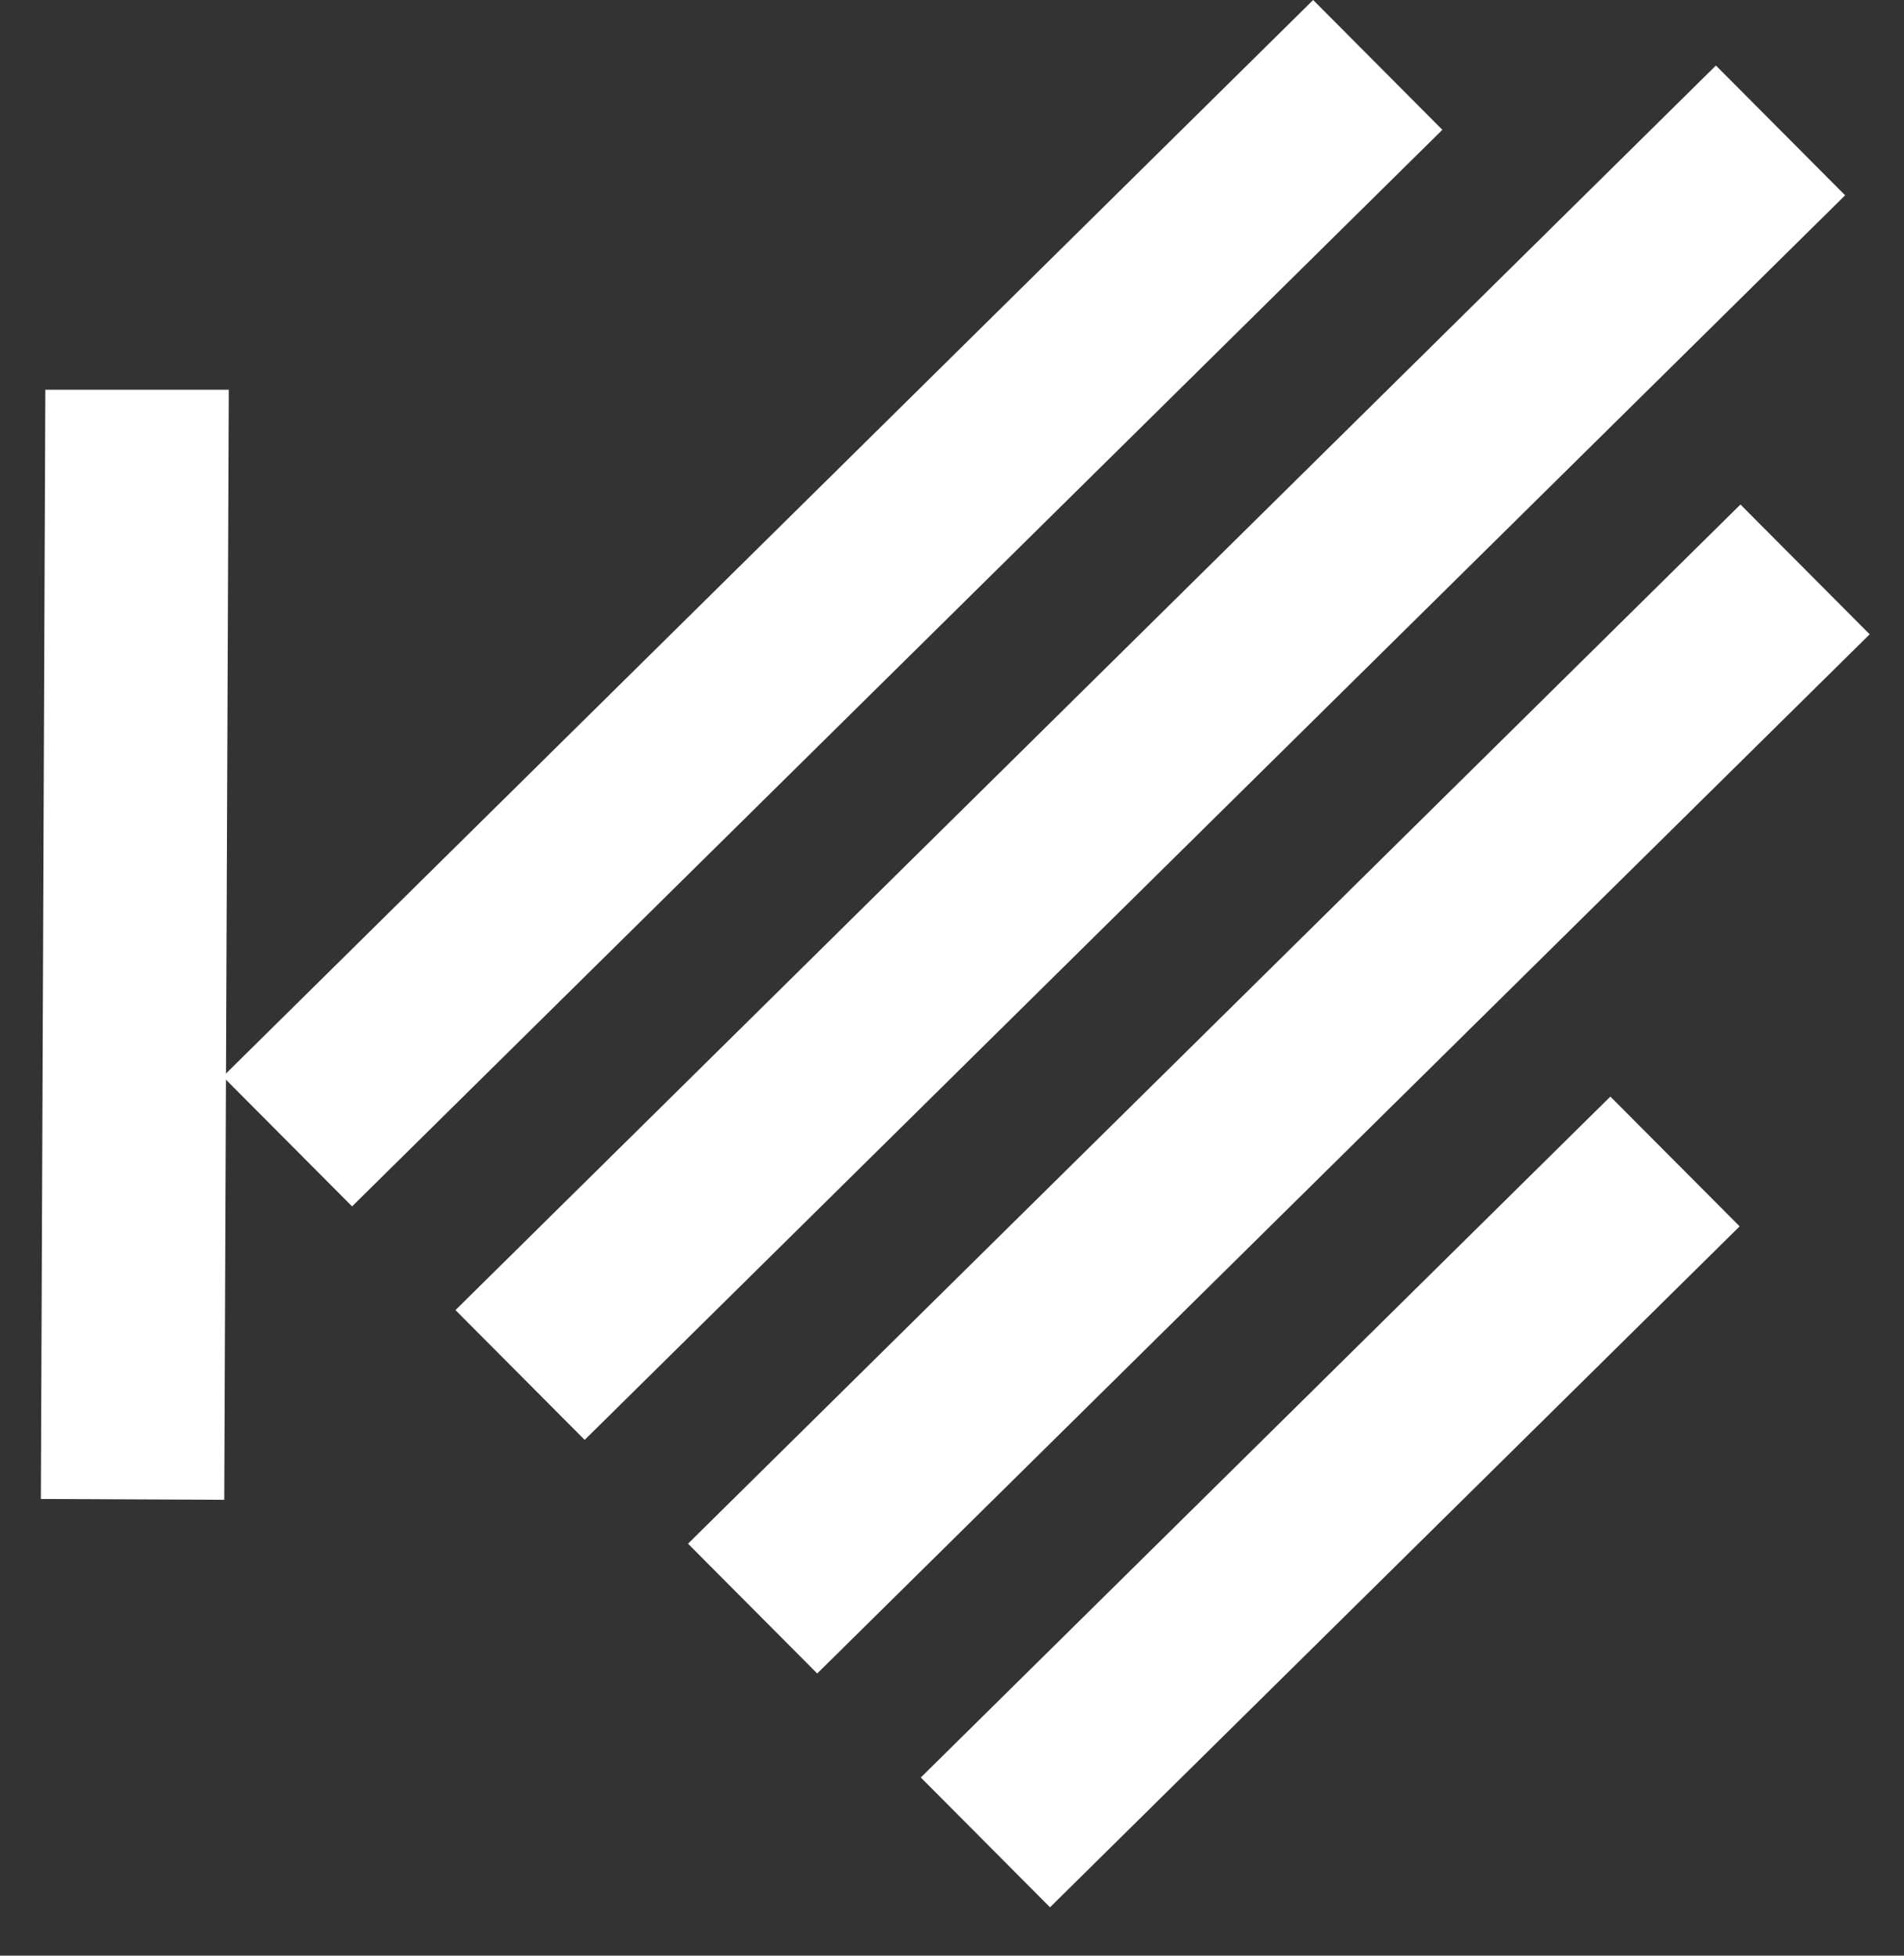<?xml version="1.0" encoding="UTF-8"?> <svg xmlns="http://www.w3.org/2000/svg" width="37" height="38" viewBox="0 0 37 38" fill="none"><rect x="0" y="0" width="37" height="38" fill="#333333" stroke="none"/> <path d="M28.029 2.522L25.518 0L4.331 20.919L6.842 23.441L28.029 2.522Z" fill="white"></path> <path d="M4.358 29.142L0.794 29.126L0.881 7.573H4.446L4.358 29.142Z" fill="white"></path> <path d="M35.856 3.795L33.345 1.273L8.851 25.456L11.362 27.978L35.856 3.795Z" fill="white"></path> <path d="M36.333 12.325L33.822 9.803L13.37 29.995L15.881 32.517L36.333 12.325Z" fill="white"></path> <path d="M33.806 23.829L31.294 21.307L17.894 34.538L20.405 37.06L33.806 23.829Z" fill="white"></path> </svg> 